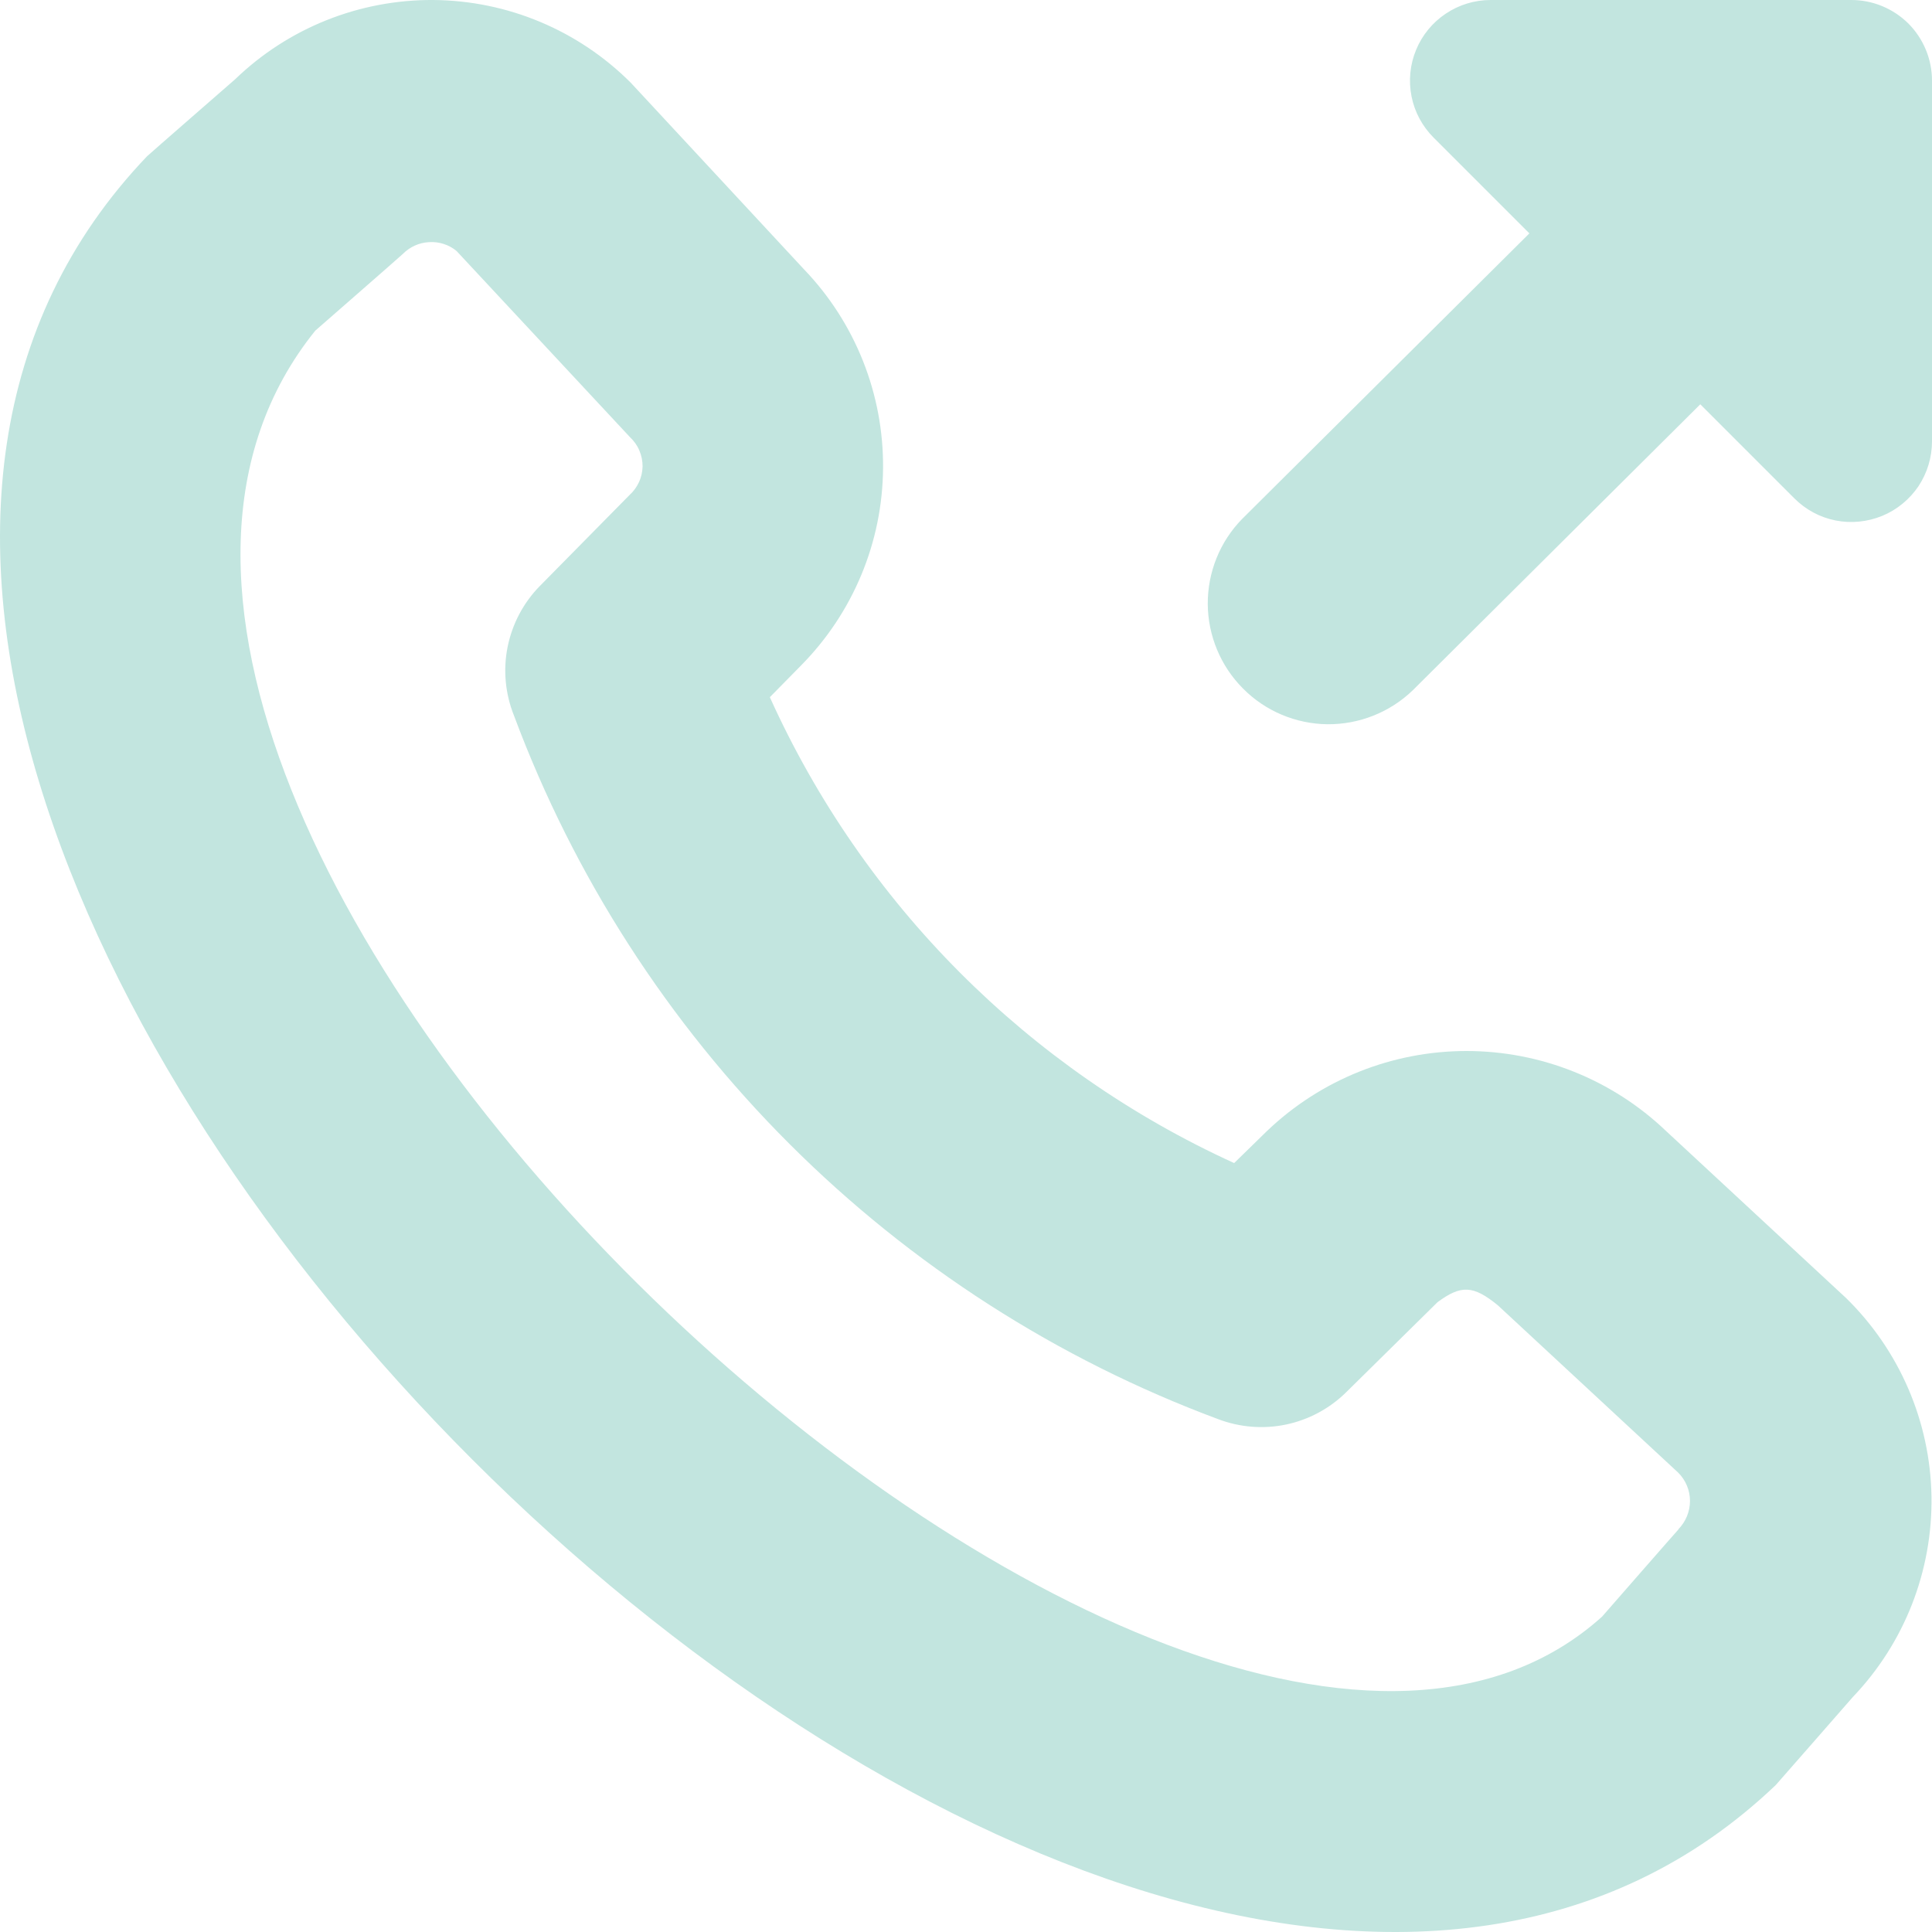 <?xml version="1.0" encoding="UTF-8"?> <svg xmlns="http://www.w3.org/2000/svg" width="15" height="15" viewBox="0 0 15 15" fill="none"><path d="M12.934 8.78C12.517 8.382 11.962 8.16 11.386 8.16C10.809 8.16 10.255 8.382 9.838 8.78L9.582 9.03C7.982 8.301 6.701 7.016 5.977 5.413L6.22 5.166C6.623 4.758 6.852 4.209 6.856 3.635C6.861 3.061 6.641 2.507 6.244 2.093L4.897 0.642C4.49 0.235 3.941 0.005 3.366 0C2.791 -0.004 2.238 0.217 1.825 0.616C1.825 0.616 1.157 1.198 1.142 1.213C-3.804 6.389 8.605 18.804 13.787 13.859C13.802 13.843 14.385 13.176 14.385 13.176C14.786 12.757 15.005 12.197 14.996 11.617C14.986 11.037 14.748 10.485 14.334 10.079L12.934 8.78ZM13.032 11.874C13.017 11.889 12.438 12.552 12.438 12.552C9.15 15.509 -0.595 6.339 2.448 2.567C2.448 2.567 3.111 1.988 3.126 1.973C3.181 1.917 3.253 1.884 3.331 1.88C3.408 1.875 3.484 1.899 3.544 1.948L4.892 3.395C4.923 3.424 4.948 3.459 4.964 3.498C4.981 3.537 4.989 3.579 4.989 3.621C4.988 3.663 4.979 3.705 4.961 3.743C4.944 3.781 4.918 3.816 4.887 3.844L4.192 4.549C4.064 4.679 3.977 4.844 3.941 5.023C3.905 5.202 3.923 5.388 3.991 5.557C4.457 6.806 5.187 7.94 6.13 8.882C7.073 9.824 8.208 10.553 9.457 11.018C9.625 11.082 9.809 11.097 9.985 11.06C10.161 11.023 10.323 10.936 10.451 10.81L11.161 10.11C11.343 9.976 11.437 9.977 11.63 10.135L13.03 11.434C13.088 11.492 13.121 11.571 13.121 11.653C13.121 11.736 13.088 11.815 13.03 11.874H13.032ZM15 0.626V3.427C15 3.551 14.963 3.672 14.895 3.775C14.826 3.877 14.728 3.958 14.614 4.005C14.499 4.052 14.373 4.065 14.252 4.041C14.13 4.017 14.019 3.957 13.931 3.869L13.201 3.139L10.967 5.361C10.79 5.531 10.552 5.625 10.306 5.623C10.06 5.62 9.824 5.521 9.651 5.346C9.477 5.172 9.379 4.936 9.377 4.69C9.376 4.443 9.471 4.206 9.643 4.03L11.874 1.812L11.131 1.069C11.043 0.981 10.983 0.87 10.959 0.748C10.935 0.627 10.947 0.501 10.995 0.386C11.042 0.272 11.123 0.174 11.225 0.106C11.328 0.037 11.449 2.6433e-05 11.573 0L14.374 0C14.54 0 14.699 0.066 14.817 0.183C14.934 0.301 15 0.46 15 0.626Z" fill="#C2E5DF"></path></svg> 